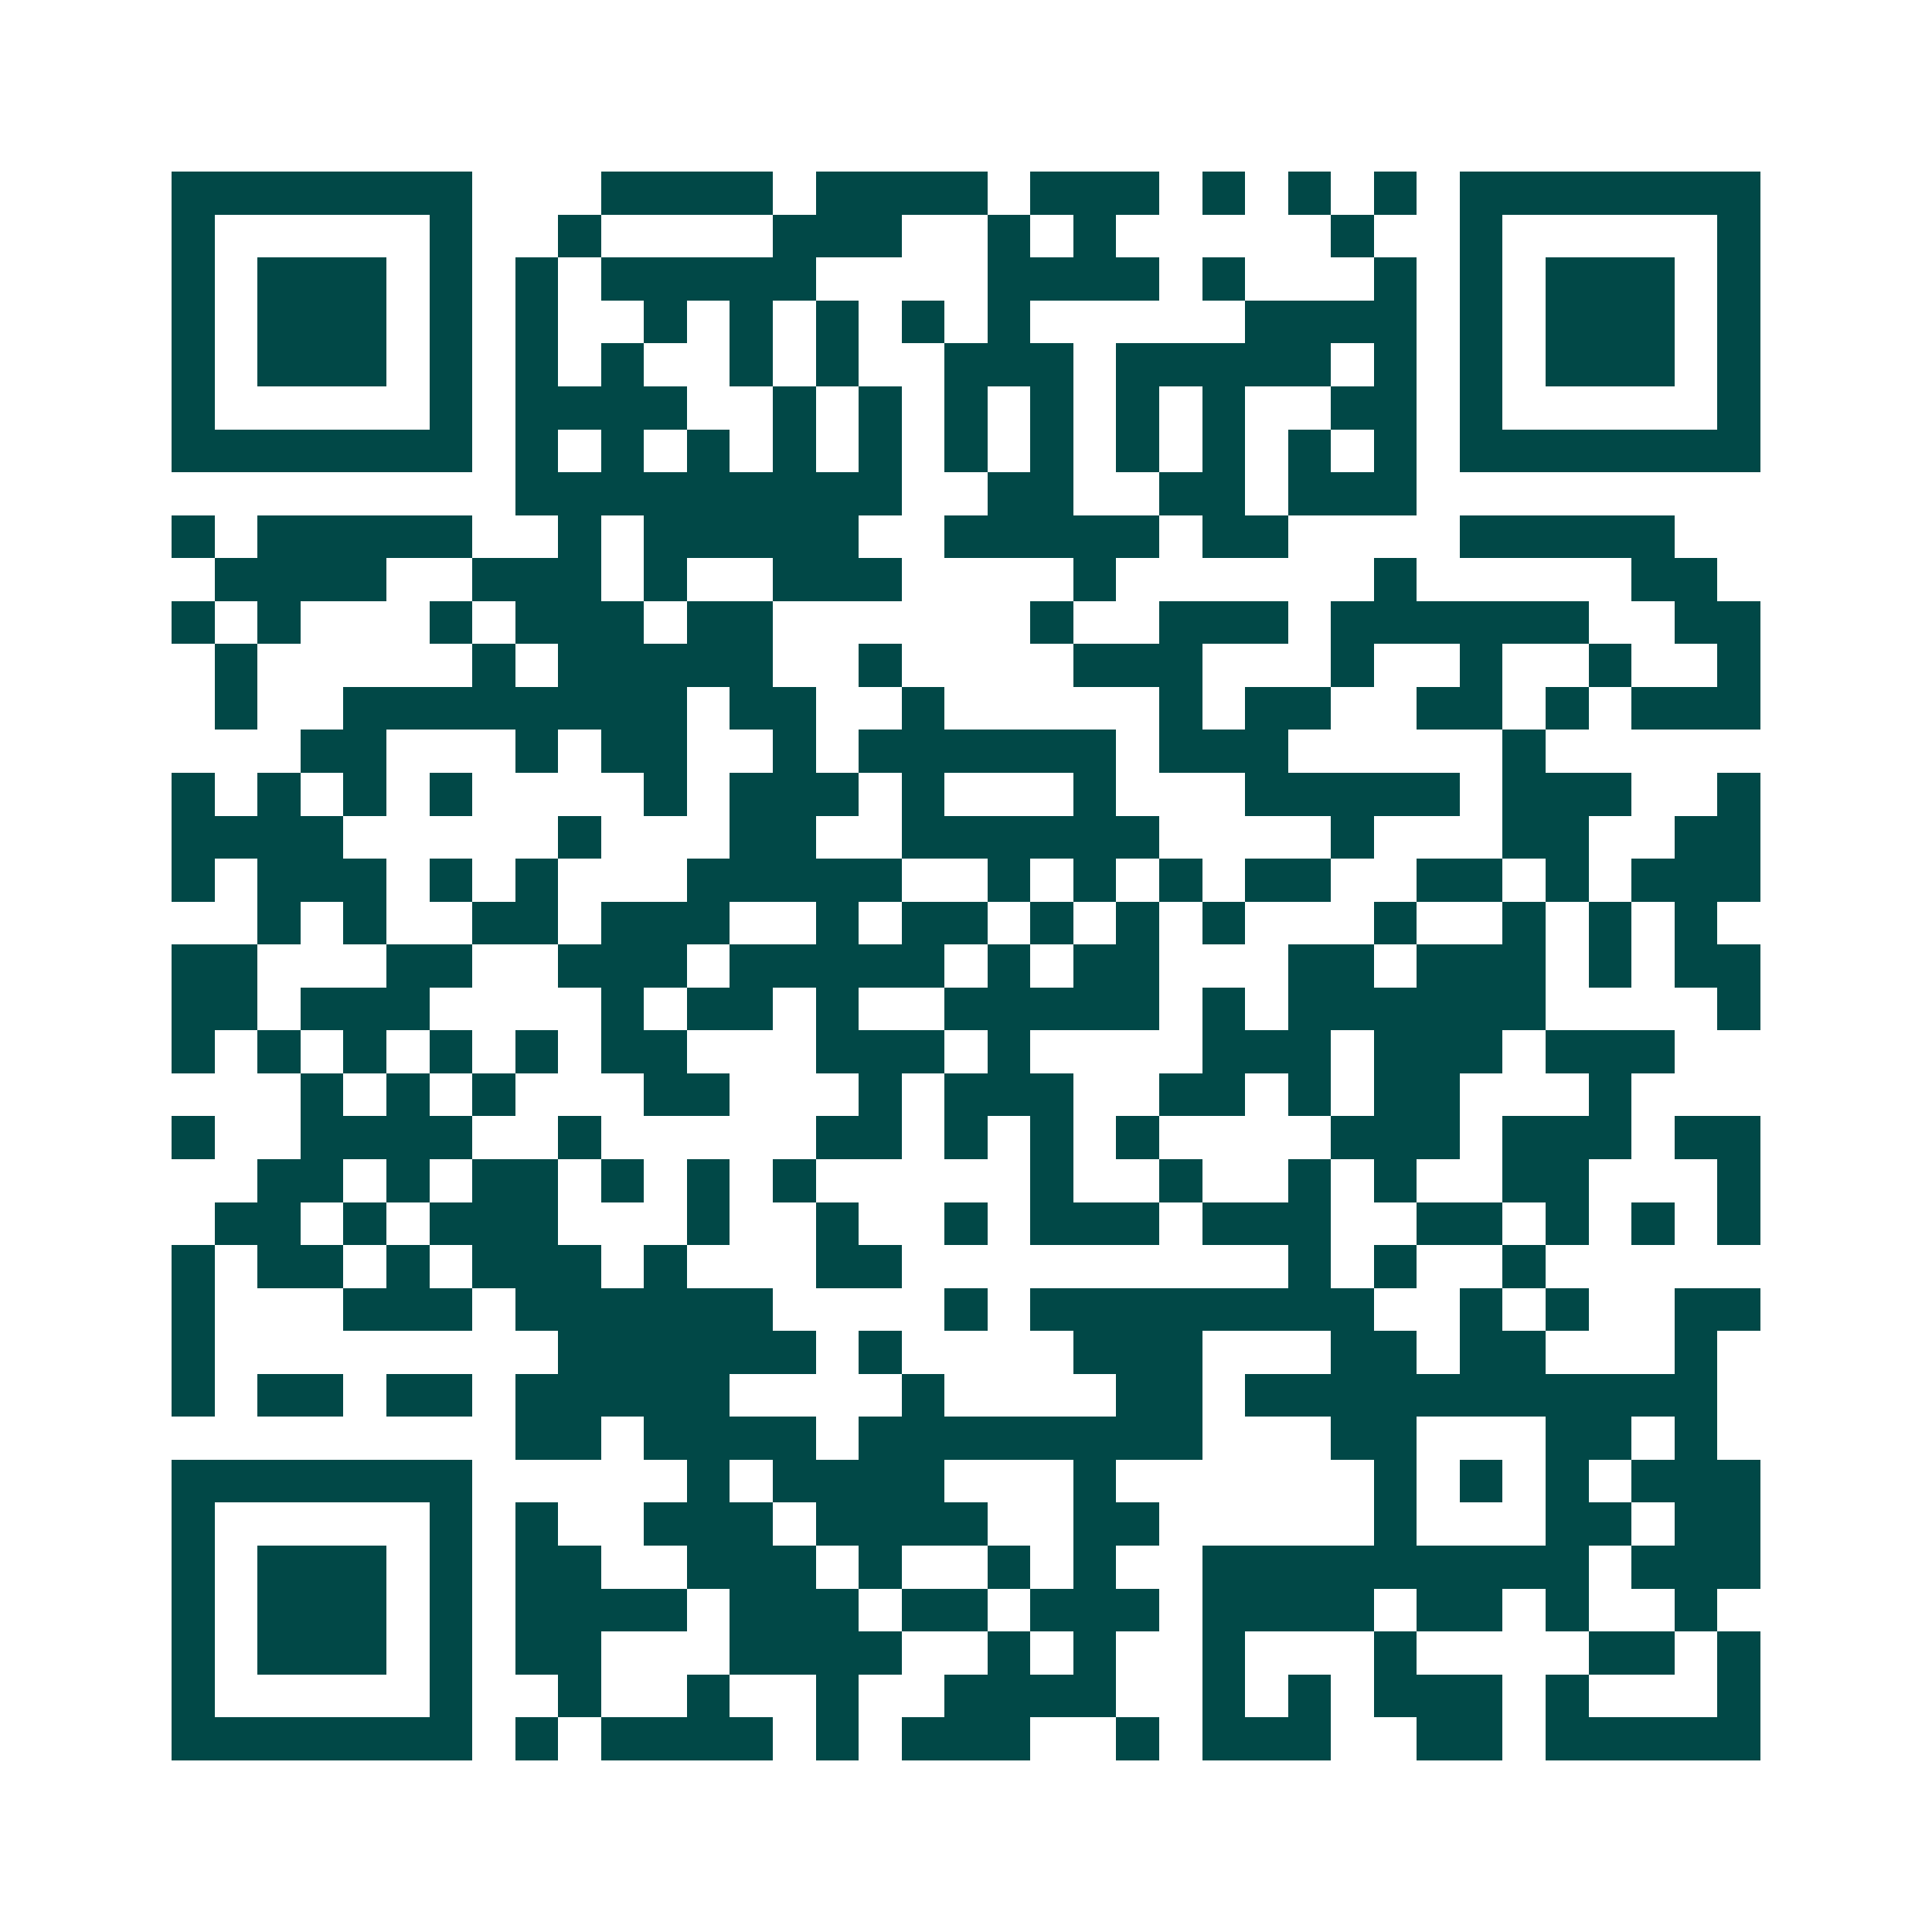 <svg xmlns="http://www.w3.org/2000/svg" width="200" height="200" viewBox="0 0 45 45" shape-rendering="crispEdges"><path fill="#ffffff" d="M0 0h45v45H0z"/><path stroke="#014847" d="M4 4.5h7m3 0h4m1 0h4m1 0h3m1 0h1m1 0h1m1 0h1m1 0h7M4 5.5h1m5 0h1m2 0h1m4 0h3m2 0h1m1 0h1m5 0h1m2 0h1m5 0h1M4 6.5h1m1 0h3m1 0h1m1 0h1m1 0h5m4 0h4m1 0h1m3 0h1m1 0h1m1 0h3m1 0h1M4 7.5h1m1 0h3m1 0h1m1 0h1m2 0h1m1 0h1m1 0h1m1 0h1m1 0h1m5 0h4m1 0h1m1 0h3m1 0h1M4 8.5h1m1 0h3m1 0h1m1 0h1m1 0h1m2 0h1m1 0h1m2 0h3m1 0h5m1 0h1m1 0h1m1 0h3m1 0h1M4 9.5h1m5 0h1m1 0h4m2 0h1m1 0h1m1 0h1m1 0h1m1 0h1m1 0h1m2 0h2m1 0h1m5 0h1M4 10.5h7m1 0h1m1 0h1m1 0h1m1 0h1m1 0h1m1 0h1m1 0h1m1 0h1m1 0h1m1 0h1m1 0h1m1 0h7M12 11.5h9m2 0h2m2 0h2m1 0h3M4 12.5h1m1 0h5m2 0h1m1 0h5m2 0h5m1 0h2m4 0h5M5 13.5h4m2 0h3m1 0h1m2 0h3m4 0h1m6 0h1m5 0h2M4 14.5h1m1 0h1m3 0h1m1 0h3m1 0h2m6 0h1m2 0h3m1 0h6m2 0h2M5 15.5h1m5 0h1m1 0h5m2 0h1m4 0h3m3 0h1m2 0h1m2 0h1m2 0h1M5 16.5h1m2 0h8m1 0h2m2 0h1m5 0h1m1 0h2m2 0h2m1 0h1m1 0h3M7 17.5h2m3 0h1m1 0h2m2 0h1m1 0h6m1 0h3m5 0h1M4 18.5h1m1 0h1m1 0h1m1 0h1m4 0h1m1 0h3m1 0h1m3 0h1m3 0h5m1 0h3m2 0h1M4 19.5h4m5 0h1m3 0h2m2 0h6m4 0h1m3 0h2m2 0h2M4 20.5h1m1 0h3m1 0h1m1 0h1m3 0h5m2 0h1m1 0h1m1 0h1m1 0h2m2 0h2m1 0h1m1 0h3M6 21.5h1m1 0h1m2 0h2m1 0h3m2 0h1m1 0h2m1 0h1m1 0h1m1 0h1m3 0h1m2 0h1m1 0h1m1 0h1M4 22.5h2m3 0h2m2 0h3m1 0h5m1 0h1m1 0h2m3 0h2m1 0h3m1 0h1m1 0h2M4 23.5h2m1 0h3m4 0h1m1 0h2m1 0h1m2 0h5m1 0h1m1 0h6m4 0h1M4 24.5h1m1 0h1m1 0h1m1 0h1m1 0h1m1 0h2m3 0h3m1 0h1m4 0h3m1 0h3m1 0h3M7 25.5h1m1 0h1m1 0h1m3 0h2m3 0h1m1 0h3m2 0h2m1 0h1m1 0h2m3 0h1M4 26.5h1m2 0h4m2 0h1m5 0h2m1 0h1m1 0h1m1 0h1m4 0h3m1 0h3m1 0h2M6 27.5h2m1 0h1m1 0h2m1 0h1m1 0h1m1 0h1m5 0h1m2 0h1m2 0h1m1 0h1m2 0h2m3 0h1M5 28.5h2m1 0h1m1 0h3m3 0h1m2 0h1m2 0h1m1 0h3m1 0h3m2 0h2m1 0h1m1 0h1m1 0h1M4 29.5h1m1 0h2m1 0h1m1 0h3m1 0h1m3 0h2m9 0h1m1 0h1m2 0h1M4 30.5h1m3 0h3m1 0h6m4 0h1m1 0h8m2 0h1m1 0h1m2 0h2M4 31.5h1m8 0h6m1 0h1m4 0h3m3 0h2m1 0h2m3 0h1M4 32.5h1m1 0h2m1 0h2m1 0h5m4 0h1m4 0h2m1 0h11M12 33.5h2m1 0h4m1 0h8m3 0h2m3 0h2m1 0h1M4 34.5h7m5 0h1m1 0h4m3 0h1m6 0h1m1 0h1m1 0h1m1 0h3M4 35.5h1m5 0h1m1 0h1m2 0h3m1 0h4m2 0h2m5 0h1m3 0h2m1 0h2M4 36.5h1m1 0h3m1 0h1m1 0h2m2 0h3m1 0h1m2 0h1m1 0h1m2 0h9m1 0h3M4 37.5h1m1 0h3m1 0h1m1 0h4m1 0h3m1 0h2m1 0h3m1 0h4m1 0h2m1 0h1m2 0h1M4 38.5h1m1 0h3m1 0h1m1 0h2m3 0h4m2 0h1m1 0h1m2 0h1m3 0h1m4 0h2m1 0h1M4 39.5h1m5 0h1m2 0h1m2 0h1m2 0h1m2 0h4m2 0h1m1 0h1m1 0h3m1 0h1m3 0h1M4 40.5h7m1 0h1m1 0h4m1 0h1m1 0h3m2 0h1m1 0h3m2 0h2m1 0h5"/></svg>
